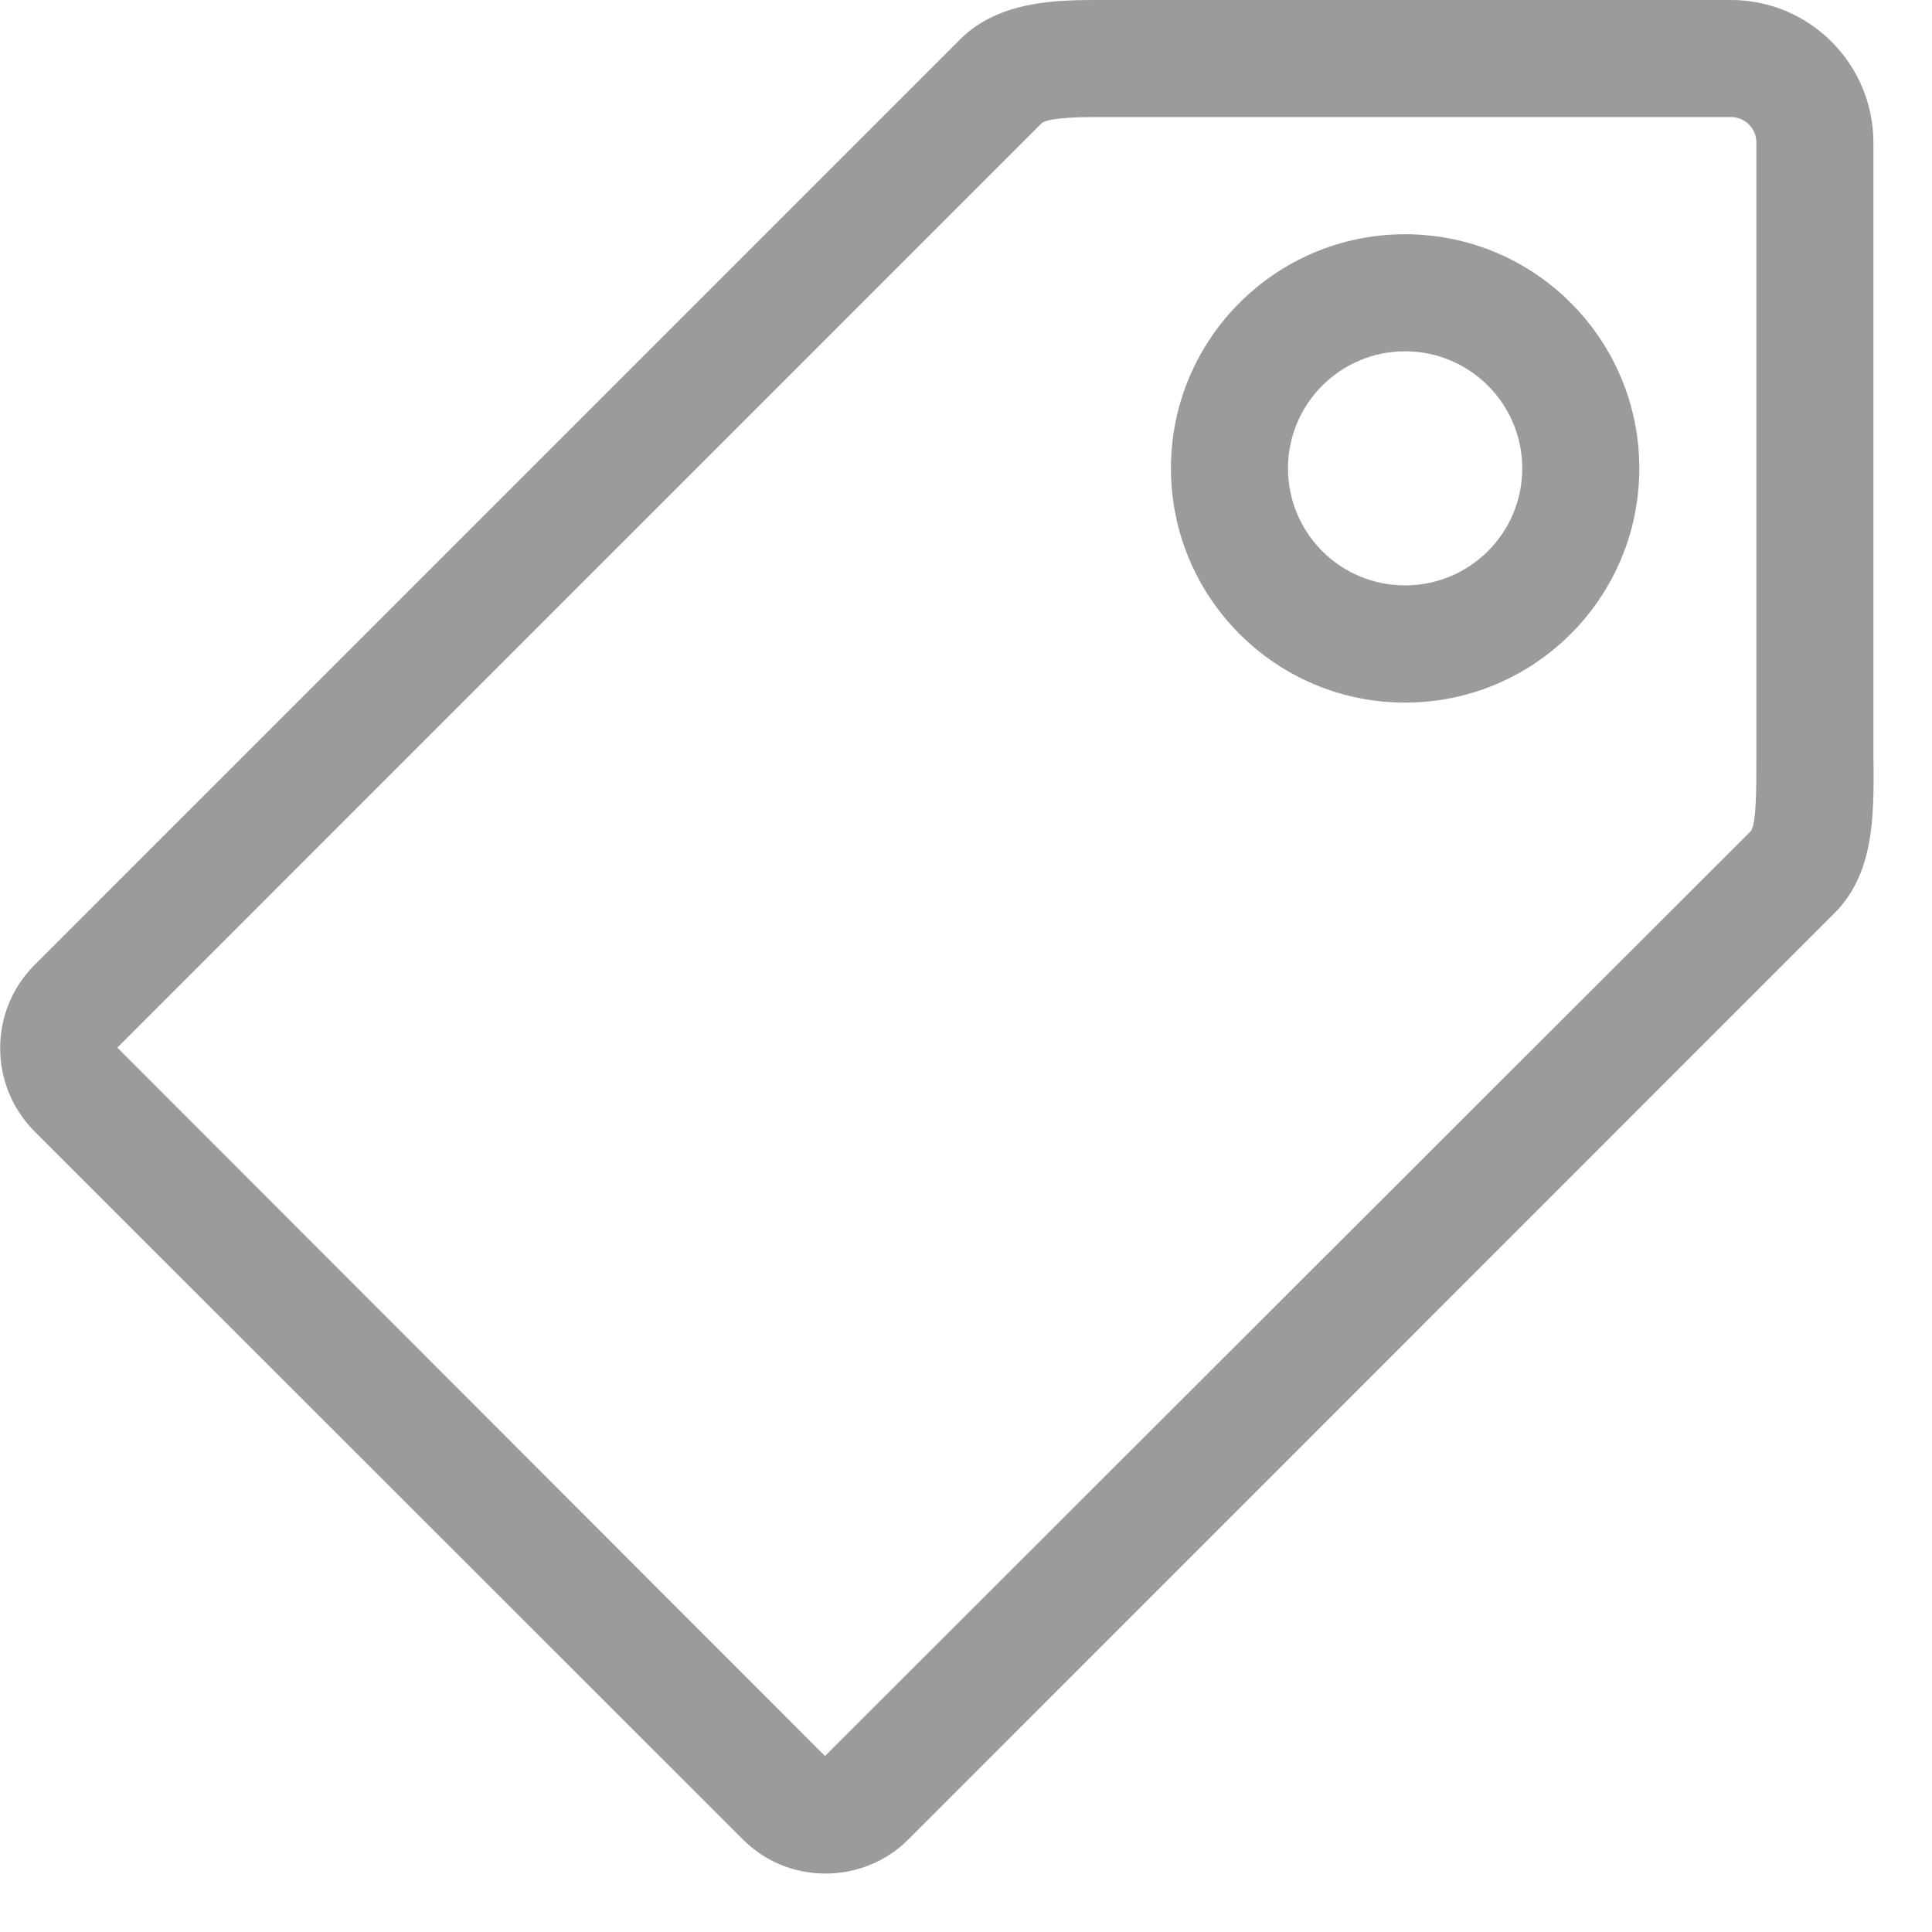 <?xml version="1.0" encoding="UTF-8"?>
<svg width="12px" height="12px" viewBox="0 0 12 12" version="1.1" xmlns="http://www.w3.org/2000/svg" xmlns:xlink="http://www.w3.org/1999/xlink">
    <!-- Generator: Sketch 52.2 (67145) - http://www.bohemiancoding.com/sketch -->
    <title>tag</title>
    <desc>Created with Sketch.</desc>
    <g id="新闻公告" stroke="none" stroke-width="1" fill="none" fill-rule="evenodd">
        <g id="Desktop-HD" transform="translate(-545, -276)" fill="#9B9B9B" fill-rule="nonzero">
            <g id="Group-13" transform="translate(208, 173)">
                <g id="Group-14" transform="translate(337, 100)">
                    <g id="tag" transform="translate(0, 3)">
                        <path d="M11.636,4.73 L11.636,0.885 C11.636,0.397 11.239,-8.8817842e-16 10.752,-8.8817842e-16 L6.827,-8.8817842e-16 C6.581,-8.8817842e-16 6.208,-8.8817842e-16 5.964,0.244 L0.215,5.993 C0.077,6.131 0.001,6.315 0.001,6.51 C0.001,6.706 0.077,6.889 0.215,7.028 L4.611,11.422 C4.748,11.561 4.932,11.637 5.127,11.637 C5.323,11.637 5.507,11.561 5.644,11.423 L11.393,5.673 C11.64,5.427 11.639,5.073 11.637,4.731 L11.636,4.73 Z M10.879,5.158 L5.124,10.907 L0.729,6.507 L6.472,0.763 C6.53,0.727 6.738,0.727 6.824,0.727 L6.988,0.727 L10.751,0.727 C10.838,0.727 10.909,0.797 10.909,0.884 L10.909,4.732 C10.909,4.871 10.91,5.102 10.878,5.157 L10.879,5.158 Z M8.727,1.455 C7.924,1.455 7.273,2.106 7.273,2.909 C7.273,3.712 7.924,4.364 8.727,4.364 C9.531,4.364 10.182,3.712 10.182,2.909 C10.182,2.106 9.531,1.455 8.727,1.455 Z M8.727,3.636 C8.325,3.636 8,3.311 8,2.909 C8,2.508 8.325,2.182 8.727,2.182 C9.129,2.182 9.455,2.508 9.455,2.909 C9.455,3.311 9.129,3.636 8.727,3.636 Z" id="Shape"></path>
                    </g>
                </g>
            </g>
        </g>
    </g>
</svg>